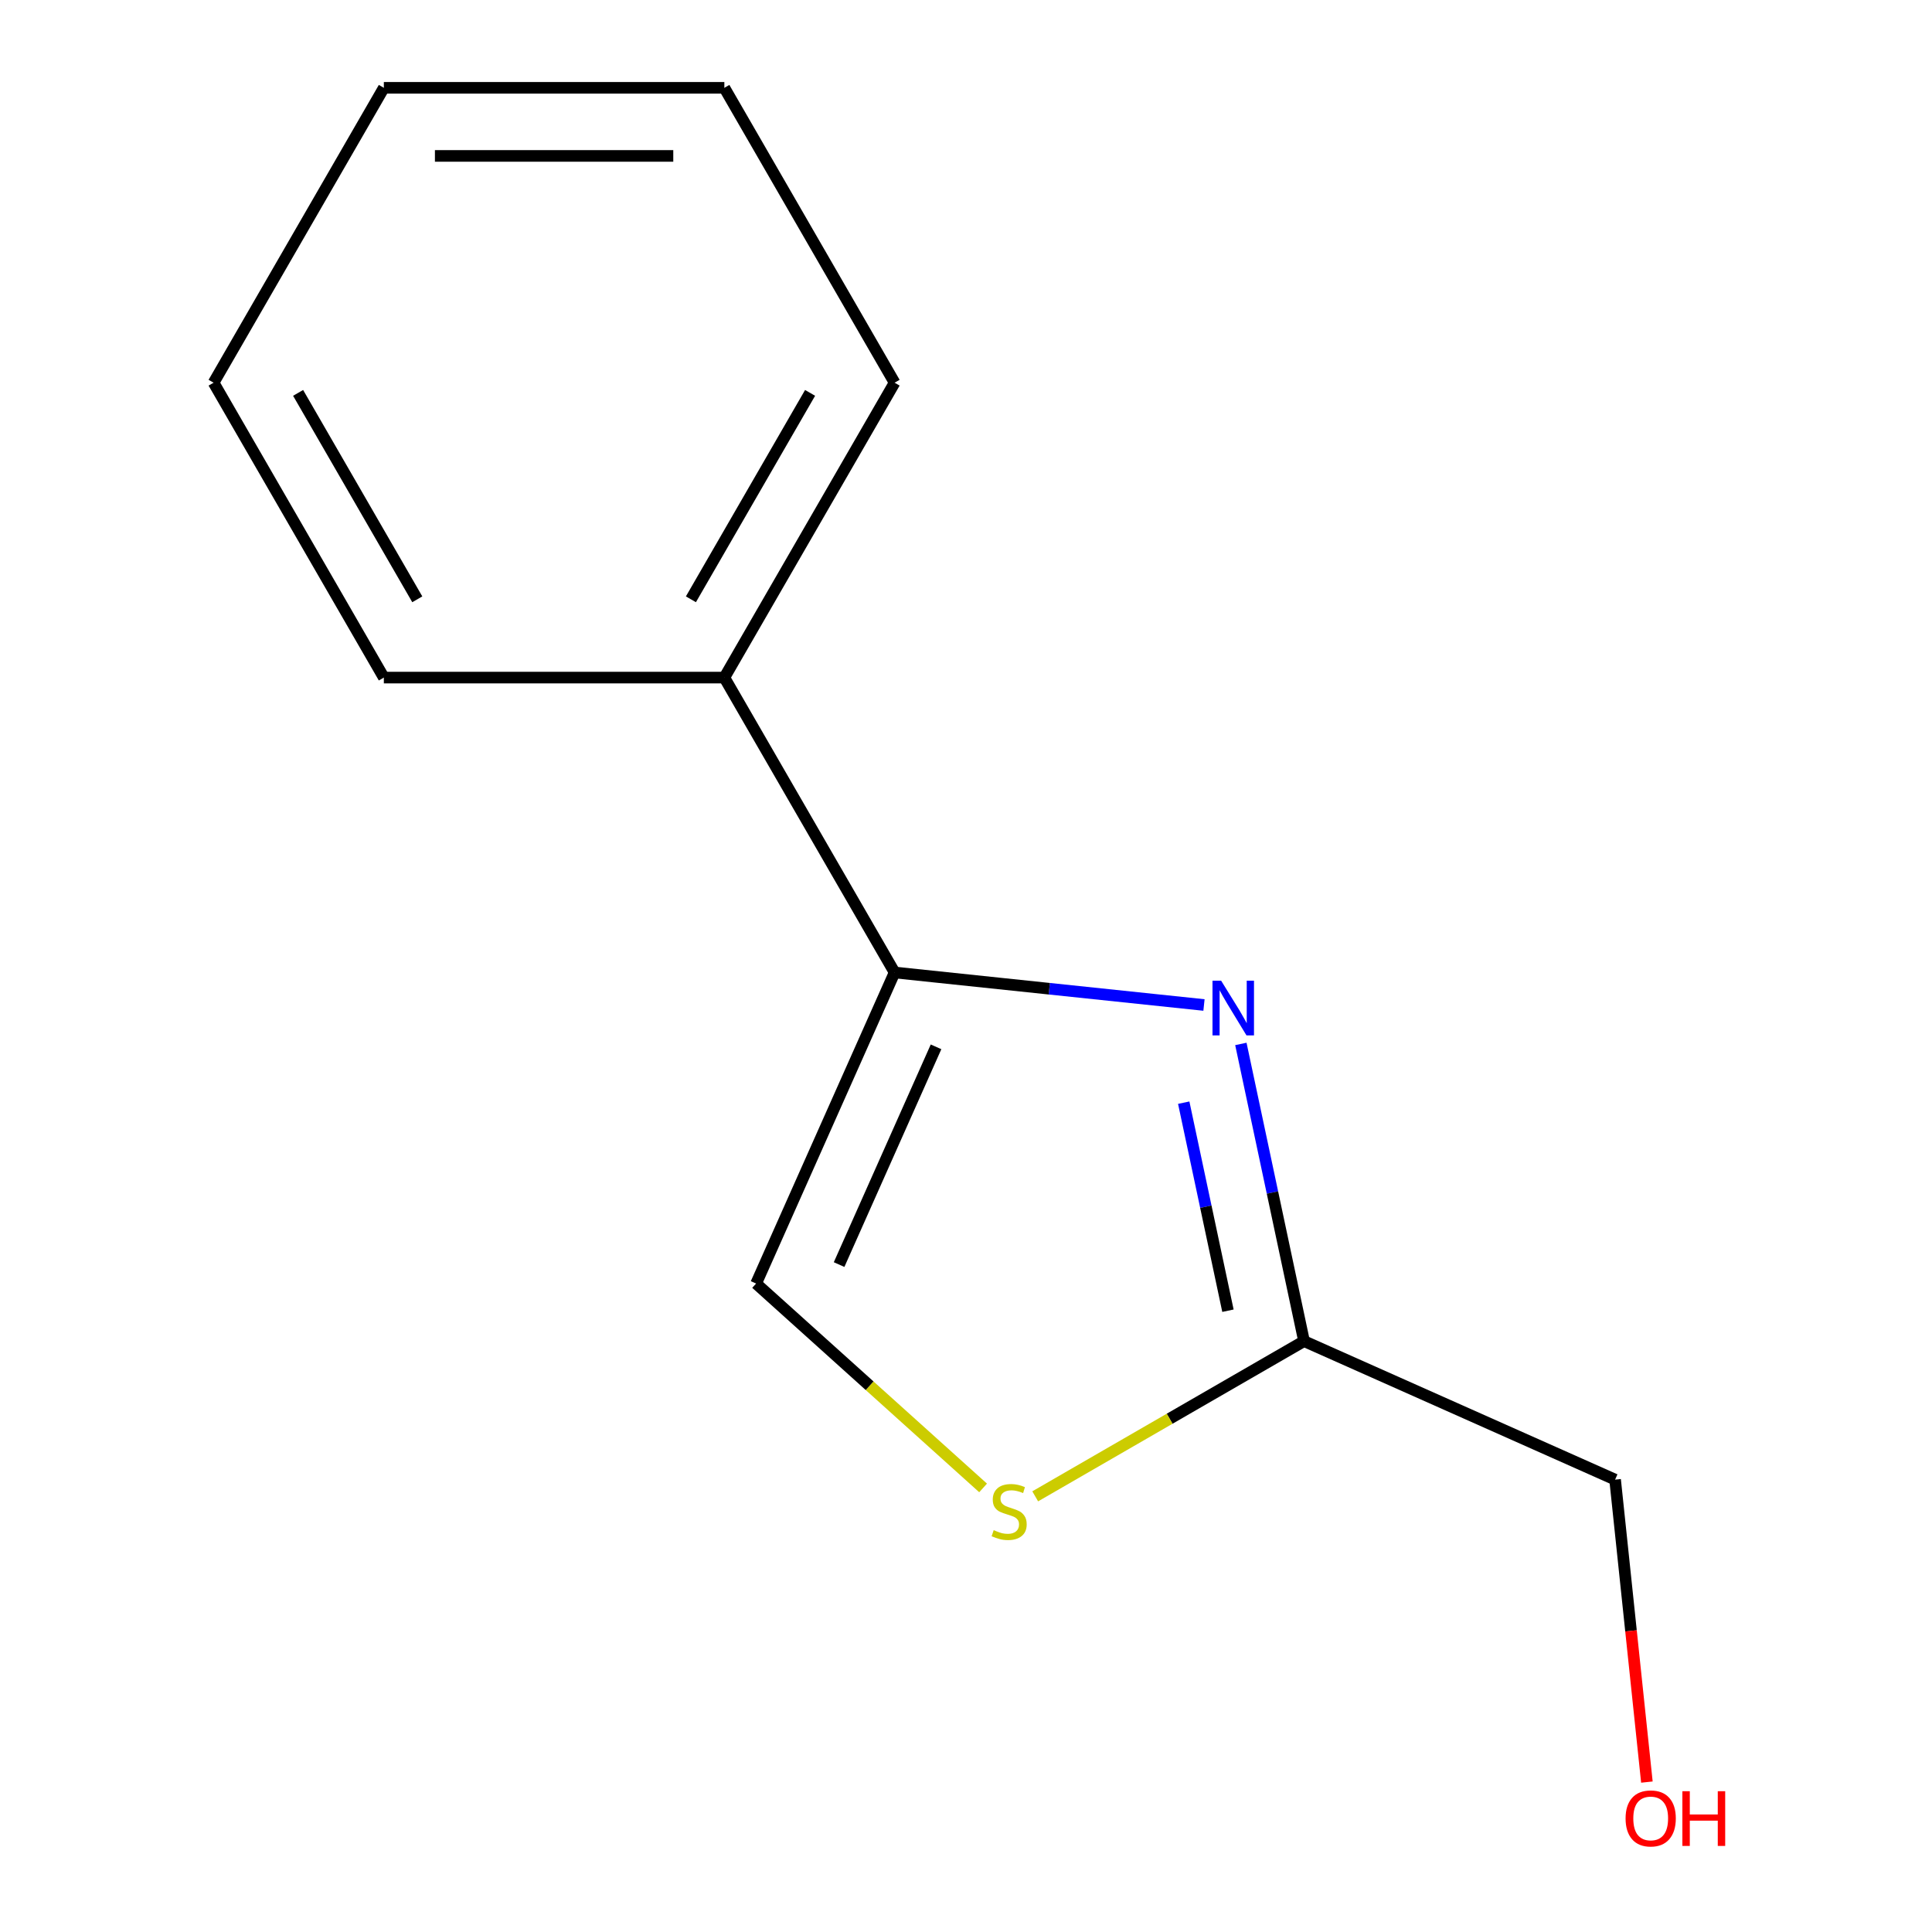 <?xml version='1.0' encoding='iso-8859-1'?>
<svg version='1.1' baseProfile='full'
              xmlns='http://www.w3.org/2000/svg'
                      xmlns:rdkit='http://www.rdkit.org/xml'
                      xmlns:xlink='http://www.w3.org/1999/xlink'
                  xml:space='preserve'
width='1000px' height='1000px' viewBox='0 0 1000 1000'>
<!-- END OF HEADER -->
<rect style='opacity:1.0;fill:#FFFFFF;stroke:none' width='1000' height='1000' x='0' y='0'> </rect>
<path class='bond-0' d='M 623.178,520.181 L 543.111,511.766' style='fill:none;fill-rule:evenodd;stroke:#0000FF;stroke-width:6px;stroke-linecap:butt;stroke-linejoin:miter;stroke-opacity:1' />
<path class='bond-0' d='M 543.111,511.766 L 463.045,503.351' style='fill:none;fill-rule:evenodd;stroke:#000000;stroke-width:6px;stroke-linecap:butt;stroke-linejoin:miter;stroke-opacity:1' />
<path class='bond-1' d='M 642.27,540.339 L 658.619,617.253' style='fill:none;fill-rule:evenodd;stroke:#0000FF;stroke-width:6px;stroke-linecap:butt;stroke-linejoin:miter;stroke-opacity:1' />
<path class='bond-1' d='M 658.619,617.253 L 674.967,694.166' style='fill:none;fill-rule:evenodd;stroke:#000000;stroke-width:6px;stroke-linecap:butt;stroke-linejoin:miter;stroke-opacity:1' />
<path class='bond-1' d='M 612.696,570.742 L 624.14,624.581' style='fill:none;fill-rule:evenodd;stroke:#0000FF;stroke-width:6px;stroke-linecap:butt;stroke-linejoin:miter;stroke-opacity:1' />
<path class='bond-1' d='M 624.14,624.581 L 635.584,678.421' style='fill:none;fill-rule:evenodd;stroke:#000000;stroke-width:6px;stroke-linecap:butt;stroke-linejoin:miter;stroke-opacity:1' />
<path class='bond-3' d='M 463.045,503.351 L 391.36,664.358' style='fill:none;fill-rule:evenodd;stroke:#000000;stroke-width:6px;stroke-linecap:butt;stroke-linejoin:miter;stroke-opacity:1' />
<path class='bond-3' d='M 484.494,541.839 L 434.314,654.544' style='fill:none;fill-rule:evenodd;stroke:#000000;stroke-width:6px;stroke-linecap:butt;stroke-linejoin:miter;stroke-opacity:1' />
<path class='bond-4' d='M 463.045,503.351 L 374.923,350.719' style='fill:none;fill-rule:evenodd;stroke:#000000;stroke-width:6px;stroke-linecap:butt;stroke-linejoin:miter;stroke-opacity:1' />
<path class='bond-2' d='M 674.967,694.166 L 605.394,734.334' style='fill:none;fill-rule:evenodd;stroke:#000000;stroke-width:6px;stroke-linecap:butt;stroke-linejoin:miter;stroke-opacity:1' />
<path class='bond-2' d='M 605.394,734.334 L 535.821,774.502' style='fill:none;fill-rule:evenodd;stroke:#CCCC00;stroke-width:6px;stroke-linecap:butt;stroke-linejoin:miter;stroke-opacity:1' />
<path class='bond-5' d='M 674.967,694.166 L 835.974,765.851' style='fill:none;fill-rule:evenodd;stroke:#000000;stroke-width:6px;stroke-linecap:butt;stroke-linejoin:miter;stroke-opacity:1' />
<path class='bond-12' d='M 508.849,770.145 L 450.104,717.252' style='fill:none;fill-rule:evenodd;stroke:#CCCC00;stroke-width:6px;stroke-linecap:butt;stroke-linejoin:miter;stroke-opacity:1' />
<path class='bond-12' d='M 450.104,717.252 L 391.36,664.358' style='fill:none;fill-rule:evenodd;stroke:#000000;stroke-width:6px;stroke-linecap:butt;stroke-linejoin:miter;stroke-opacity:1' />
<path class='bond-7' d='M 374.923,350.719 L 463.045,198.087' style='fill:none;fill-rule:evenodd;stroke:#000000;stroke-width:6px;stroke-linecap:butt;stroke-linejoin:miter;stroke-opacity:1' />
<path class='bond-7' d='M 357.615,310.199 L 419.3,203.357' style='fill:none;fill-rule:evenodd;stroke:#000000;stroke-width:6px;stroke-linecap:butt;stroke-linejoin:miter;stroke-opacity:1' />
<path class='bond-8' d='M 374.923,350.719 L 198.678,350.719' style='fill:none;fill-rule:evenodd;stroke:#000000;stroke-width:6px;stroke-linecap:butt;stroke-linejoin:miter;stroke-opacity:1' />
<path class='bond-6' d='M 835.974,765.851 L 844.201,844.128' style='fill:none;fill-rule:evenodd;stroke:#000000;stroke-width:6px;stroke-linecap:butt;stroke-linejoin:miter;stroke-opacity:1' />
<path class='bond-6' d='M 844.201,844.128 L 852.429,922.404' style='fill:none;fill-rule:evenodd;stroke:#FF0000;stroke-width:6px;stroke-linecap:butt;stroke-linejoin:miter;stroke-opacity:1' />
<path class='bond-10' d='M 463.045,198.087 L 374.923,45.455' style='fill:none;fill-rule:evenodd;stroke:#000000;stroke-width:6px;stroke-linecap:butt;stroke-linejoin:miter;stroke-opacity:1' />
<path class='bond-9' d='M 198.678,350.719 L 110.556,198.087' style='fill:none;fill-rule:evenodd;stroke:#000000;stroke-width:6px;stroke-linecap:butt;stroke-linejoin:miter;stroke-opacity:1' />
<path class='bond-9' d='M 215.986,310.199 L 154.301,203.357' style='fill:none;fill-rule:evenodd;stroke:#000000;stroke-width:6px;stroke-linecap:butt;stroke-linejoin:miter;stroke-opacity:1' />
<path class='bond-11' d='M 110.556,198.087 L 198.678,45.455' style='fill:none;fill-rule:evenodd;stroke:#000000;stroke-width:6px;stroke-linecap:butt;stroke-linejoin:miter;stroke-opacity:1' />
<path class='bond-13' d='M 374.923,45.455 L 198.678,45.455' style='fill:none;fill-rule:evenodd;stroke:#000000;stroke-width:6px;stroke-linecap:butt;stroke-linejoin:miter;stroke-opacity:1' />
<path class='bond-13' d='M 348.486,80.703 L 225.115,80.703' style='fill:none;fill-rule:evenodd;stroke:#000000;stroke-width:6px;stroke-linecap:butt;stroke-linejoin:miter;stroke-opacity:1' />
<path  class='atom-0' d='M 632.064 507.613
L 641.344 522.613
Q 642.264 524.093, 643.744 526.773
Q 645.224 529.453, 645.304 529.613
L 645.304 507.613
L 649.064 507.613
L 649.064 535.933
L 645.184 535.933
L 635.224 519.533
Q 634.064 517.613, 632.824 515.413
Q 631.624 513.213, 631.264 512.533
L 631.264 535.933
L 627.584 535.933
L 627.584 507.613
L 632.064 507.613
' fill='#0000FF'/>
<path  class='atom-3' d='M 514.335 792.008
Q 514.655 792.128, 515.975 792.688
Q 517.295 793.248, 518.735 793.608
Q 520.215 793.928, 521.655 793.928
Q 524.335 793.928, 525.895 792.648
Q 527.455 791.328, 527.455 789.048
Q 527.455 787.488, 526.655 786.528
Q 525.895 785.568, 524.695 785.048
Q 523.495 784.528, 521.495 783.928
Q 518.975 783.168, 517.455 782.448
Q 515.975 781.728, 514.895 780.208
Q 513.855 778.688, 513.855 776.128
Q 513.855 772.568, 516.255 770.368
Q 518.695 768.168, 523.495 768.168
Q 526.775 768.168, 530.495 769.728
L 529.575 772.808
Q 526.175 771.408, 523.615 771.408
Q 520.855 771.408, 519.335 772.568
Q 517.815 773.688, 517.855 775.648
Q 517.855 777.168, 518.615 778.088
Q 519.415 779.008, 520.535 779.528
Q 521.695 780.048, 523.615 780.648
Q 526.175 781.448, 527.695 782.248
Q 529.215 783.048, 530.295 784.688
Q 531.415 786.288, 531.415 789.048
Q 531.415 792.968, 528.775 795.088
Q 526.175 797.168, 521.815 797.168
Q 519.295 797.168, 517.375 796.608
Q 515.495 796.088, 513.255 795.168
L 514.335 792.008
' fill='#CCCC00'/>
<path  class='atom-7' d='M 841.397 941.21
Q 841.397 934.41, 844.757 930.61
Q 848.117 926.81, 854.397 926.81
Q 860.677 926.81, 864.037 930.61
Q 867.397 934.41, 867.397 941.21
Q 867.397 948.09, 863.997 952.01
Q 860.597 955.89, 854.397 955.89
Q 848.157 955.89, 844.757 952.01
Q 841.397 948.13, 841.397 941.21
M 854.397 952.69
Q 858.717 952.69, 861.037 949.81
Q 863.397 946.89, 863.397 941.21
Q 863.397 935.65, 861.037 932.85
Q 858.717 930.01, 854.397 930.01
Q 850.077 930.01, 847.717 932.81
Q 845.397 935.61, 845.397 941.21
Q 845.397 946.93, 847.717 949.81
Q 850.077 952.69, 854.397 952.69
' fill='#FF0000'/>
<path  class='atom-7' d='M 870.797 927.13
L 874.637 927.13
L 874.637 939.17
L 889.117 939.17
L 889.117 927.13
L 892.957 927.13
L 892.957 955.45
L 889.117 955.45
L 889.117 942.37
L 874.637 942.37
L 874.637 955.45
L 870.797 955.45
L 870.797 927.13
' fill='#FF0000'/>
</svg>
